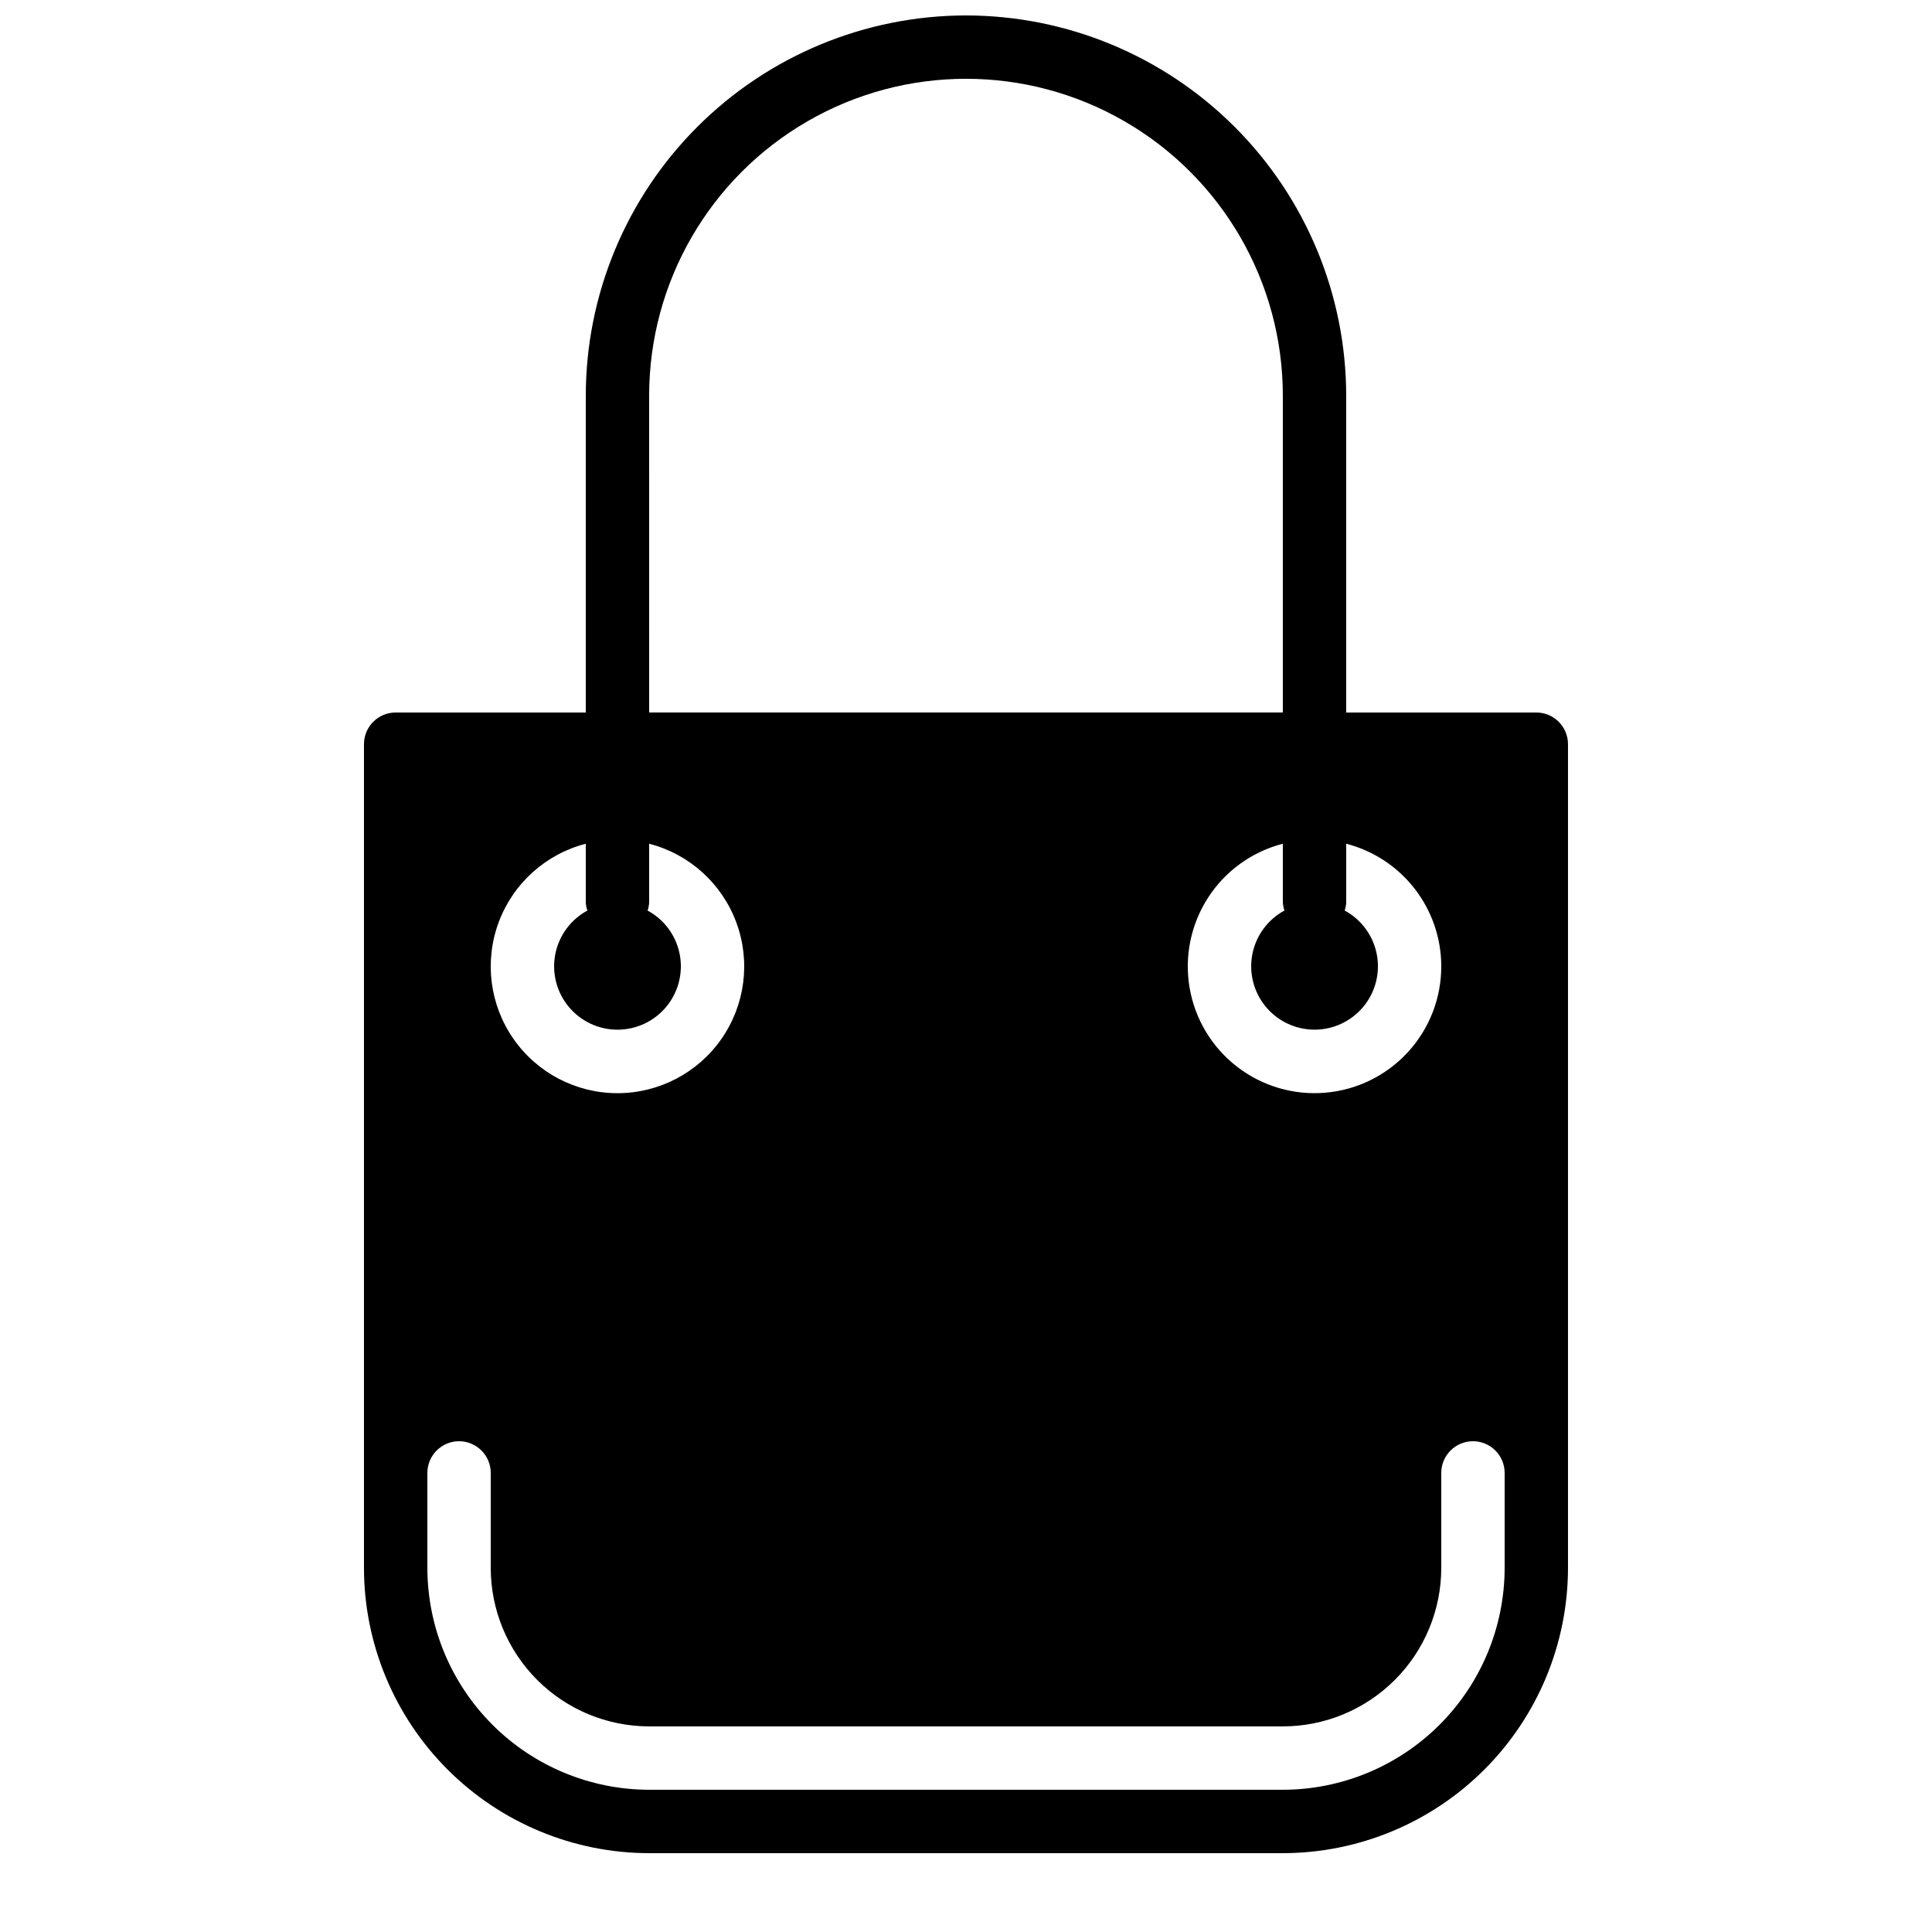 <?xml version="1.0" encoding="UTF-8"?>
<!-- Uploaded to: SVG Repo, www.svgrepo.com, Generator: SVG Repo Mixer Tools -->
<svg width="800px" height="800px" version="1.1" viewBox="144 144 512 512" xmlns="http://www.w3.org/2000/svg">
 <defs>
  <clipPath id="a">
   <path d="m240 148.09h320v487.91h-320z"/>
  </clipPath>
 </defs>
 <g clip-path="url(#a)">
  <path d="m400 148.09c-26.715 0.027-52.328 10.652-71.219 29.543s-29.516 44.504-29.543 71.219v83.969h-50.383c-4.637 0-8.398 3.758-8.398 8.398v218.32c0.023 20.035 7.992 39.242 22.16 53.41 14.168 14.168 33.379 22.137 53.414 22.16h167.93c20.039-0.023 39.246-7.992 53.414-22.16 14.168-14.168 22.137-33.375 22.16-53.41v-218.32c0-2.231-0.887-4.363-2.461-5.938-1.574-1.578-3.711-2.461-5.938-2.461h-50.379v-83.969c-0.031-26.715-10.656-52.328-29.547-71.219s-44.5-29.516-71.215-29.543zm-83.969 100.76c0-30 16.004-57.719 41.984-72.719s57.988-15 83.969 0c25.977 15 41.98 42.719 41.98 72.719v83.969h-167.93zm-16.793 118.75v15.598c0.047 0.719 0.191 1.43 0.426 2.109-4.418 2.383-7.535 6.621-8.504 11.547-0.965 4.926 0.324 10.027 3.516 13.902 3.188 3.875 7.945 6.121 12.965 6.121s9.777-2.246 12.969-6.121 4.477-8.977 3.512-13.902-4.086-9.164-8.504-11.547c0.234-0.68 0.371-1.391 0.414-2.109v-15.598c10.645 2.746 19.27 10.531 23.094 20.84 3.824 10.309 2.359 21.836-3.922 30.859-6.277 9.027-16.574 14.406-27.57 14.406-10.992 0-21.293-5.379-27.57-14.406-6.281-9.023-7.742-20.551-3.922-30.859 3.824-10.309 12.449-18.094 23.098-20.84zm235.11 158.34c2.227 0 4.363 0.887 5.938 2.461 1.574 1.574 2.461 3.711 2.461 5.938v25.191c-0.023 15.582-6.219 30.52-17.238 41.539-11.02 11.02-25.957 17.219-41.543 17.238h-167.93c-15.582-0.02-30.523-6.219-41.543-17.238-11.016-11.02-17.215-25.957-17.234-41.539v-25.191c0-4.637 3.758-8.398 8.395-8.398 4.637 0 8.398 3.762 8.398 8.398v25.191c0.012 11.129 4.441 21.801 12.312 29.672 7.867 7.871 18.539 12.297 29.672 12.312h167.93c11.133-0.016 21.805-4.441 29.676-12.312 7.871-7.871 12.297-18.543 12.309-29.672v-25.191c0-4.637 3.762-8.398 8.398-8.398zm-8.398-125.95c0.035 8.426-3.102 16.555-8.785 22.777-5.684 6.219-13.496 10.078-21.891 10.809-8.395 0.73-16.758-1.723-23.426-6.871-6.672-5.144-11.164-12.613-12.59-20.918-1.422-8.305 0.328-16.84 4.906-23.918 4.574-7.074 11.645-12.168 19.801-14.273v15.598c0.051 0.719 0.195 1.43 0.43 2.109-4.418 2.383-7.535 6.621-8.504 11.547-0.965 4.926 0.324 10.027 3.516 13.902 3.188 3.875 7.945 6.121 12.965 6.121 5.019 0 9.777-2.246 12.969-6.121 3.188-3.875 4.477-8.977 3.512-13.902-0.965-4.926-4.086-9.164-8.504-11.547 0.23-0.68 0.371-1.391 0.414-2.109v-15.598c7.188 1.855 13.559 6.039 18.117 11.902 4.559 5.859 7.043 13.066 7.07 20.492z"/>
 </g>
</svg>